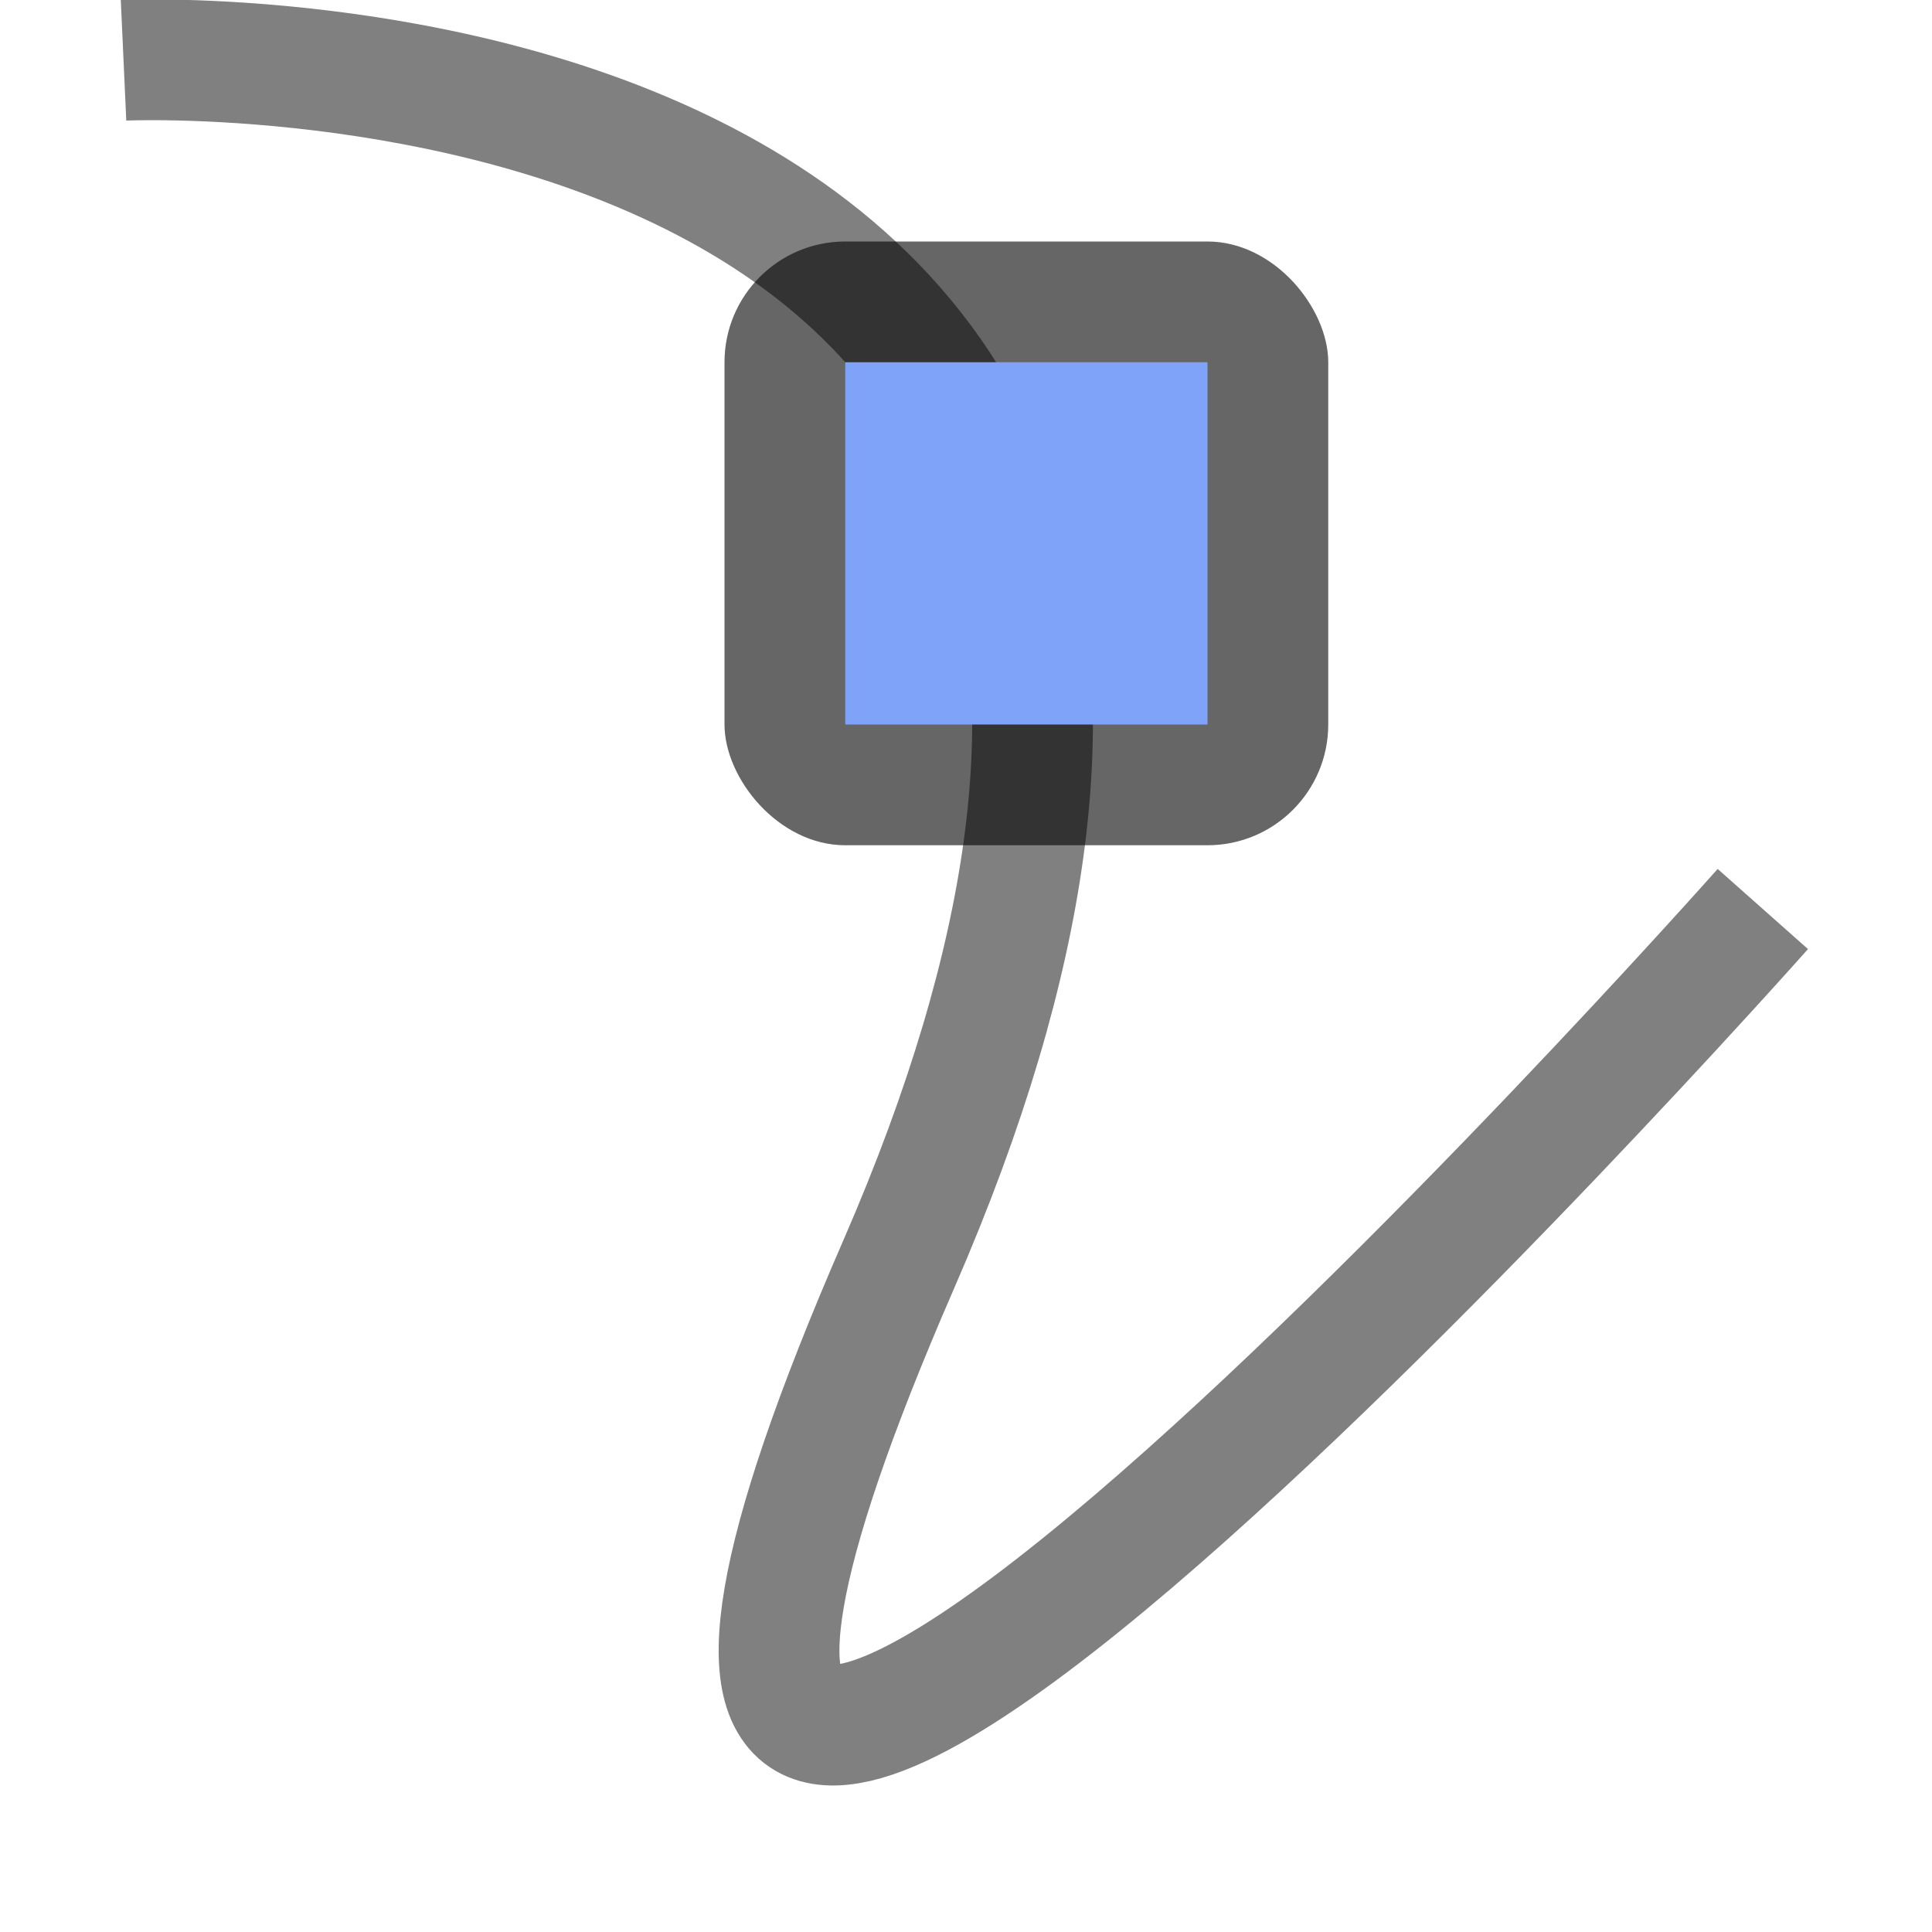 <?xml version="1.0" encoding="UTF-8" standalone="no"?>
<svg
   xmlns:dc="http://purl.org/dc/elements/1.1/"
   xmlns:cc="http://creativecommons.org/ns#"
   xmlns:rdf="http://www.w3.org/1999/02/22-rdf-syntax-ns#"
   xmlns:svg="http://www.w3.org/2000/svg"
   xmlns="http://www.w3.org/2000/svg"
   xmlns:sodipodi="http://sodipodi.sourceforge.net/DTD/sodipodi-0.dtd"
   xmlns:inkscape="http://www.inkscape.org/namespaces/inkscape"
   height="16"
   width="16"
   version="1.1"
   id="svg2041"
   sodipodi:docname="snap-nodes-smooth.svg"
   inkscape:version="1.0.2 (e86c870879, 2021-01-15)">
  <defs
     id="defs2045" />
  <sodipodi:namedview
     pagecolor="#ffffff"
     bordercolor="#666666"
     borderopacity="1"
     objecttolerance="10"
     gridtolerance="10"
     guidetolerance="10"
     inkscape:pageopacity="0"
     inkscape:pageshadow="2"
     inkscape:window-width="1294"
     inkscape:window-height="704"
     id="namedview2043"
     showgrid="true"
     inkscape:zoom="15.999999"
     inkscape:cx="13.157388"
     inkscape:cy="8.4244706"
     inkscape:window-x="0"
     inkscape:window-y="0"
     inkscape:window-maximized="1"
     inkscape:current-layer="svg2041"
     inkscape:document-rotation="0"
     inkscape:snap-bbox="true">
    <inkscape:grid
       type="xygrid"
       id="grid2676" />
  </sodipodi:namedview>
  <path
     style="fill:none;stroke:#808080;stroke-width:1;stroke-linecap:butt;stroke-linejoin:miter;stroke-miterlimit:4;stroke-dasharray:none;stroke-opacity:1"
     d="M 1.023,0.499 C 1.023,0.499 12,0 7.444,10.468 3.065,20.529 14.599,7.528 14.599,7.528"
     id="path4380"
     sodipodi:nodetypes="csc" />
  <rect
     style="opacity:0.6;fill:#000000;fill-opacity:1;stroke:none;stroke-linecap:round;stroke-linejoin:round"
     id="rect2100"
     width="5"
     height="5"
     x="6"
     y="2"
     rx="1"
     ry="1" />
  <rect
     style="fill:#80a3fa;fill-opacity:1;stroke:none;stroke-linecap:round;stroke-linejoin:round"
     id="rect2098"
     width="3"
     height="3"
     x="7"
     y="3" />
</svg>
